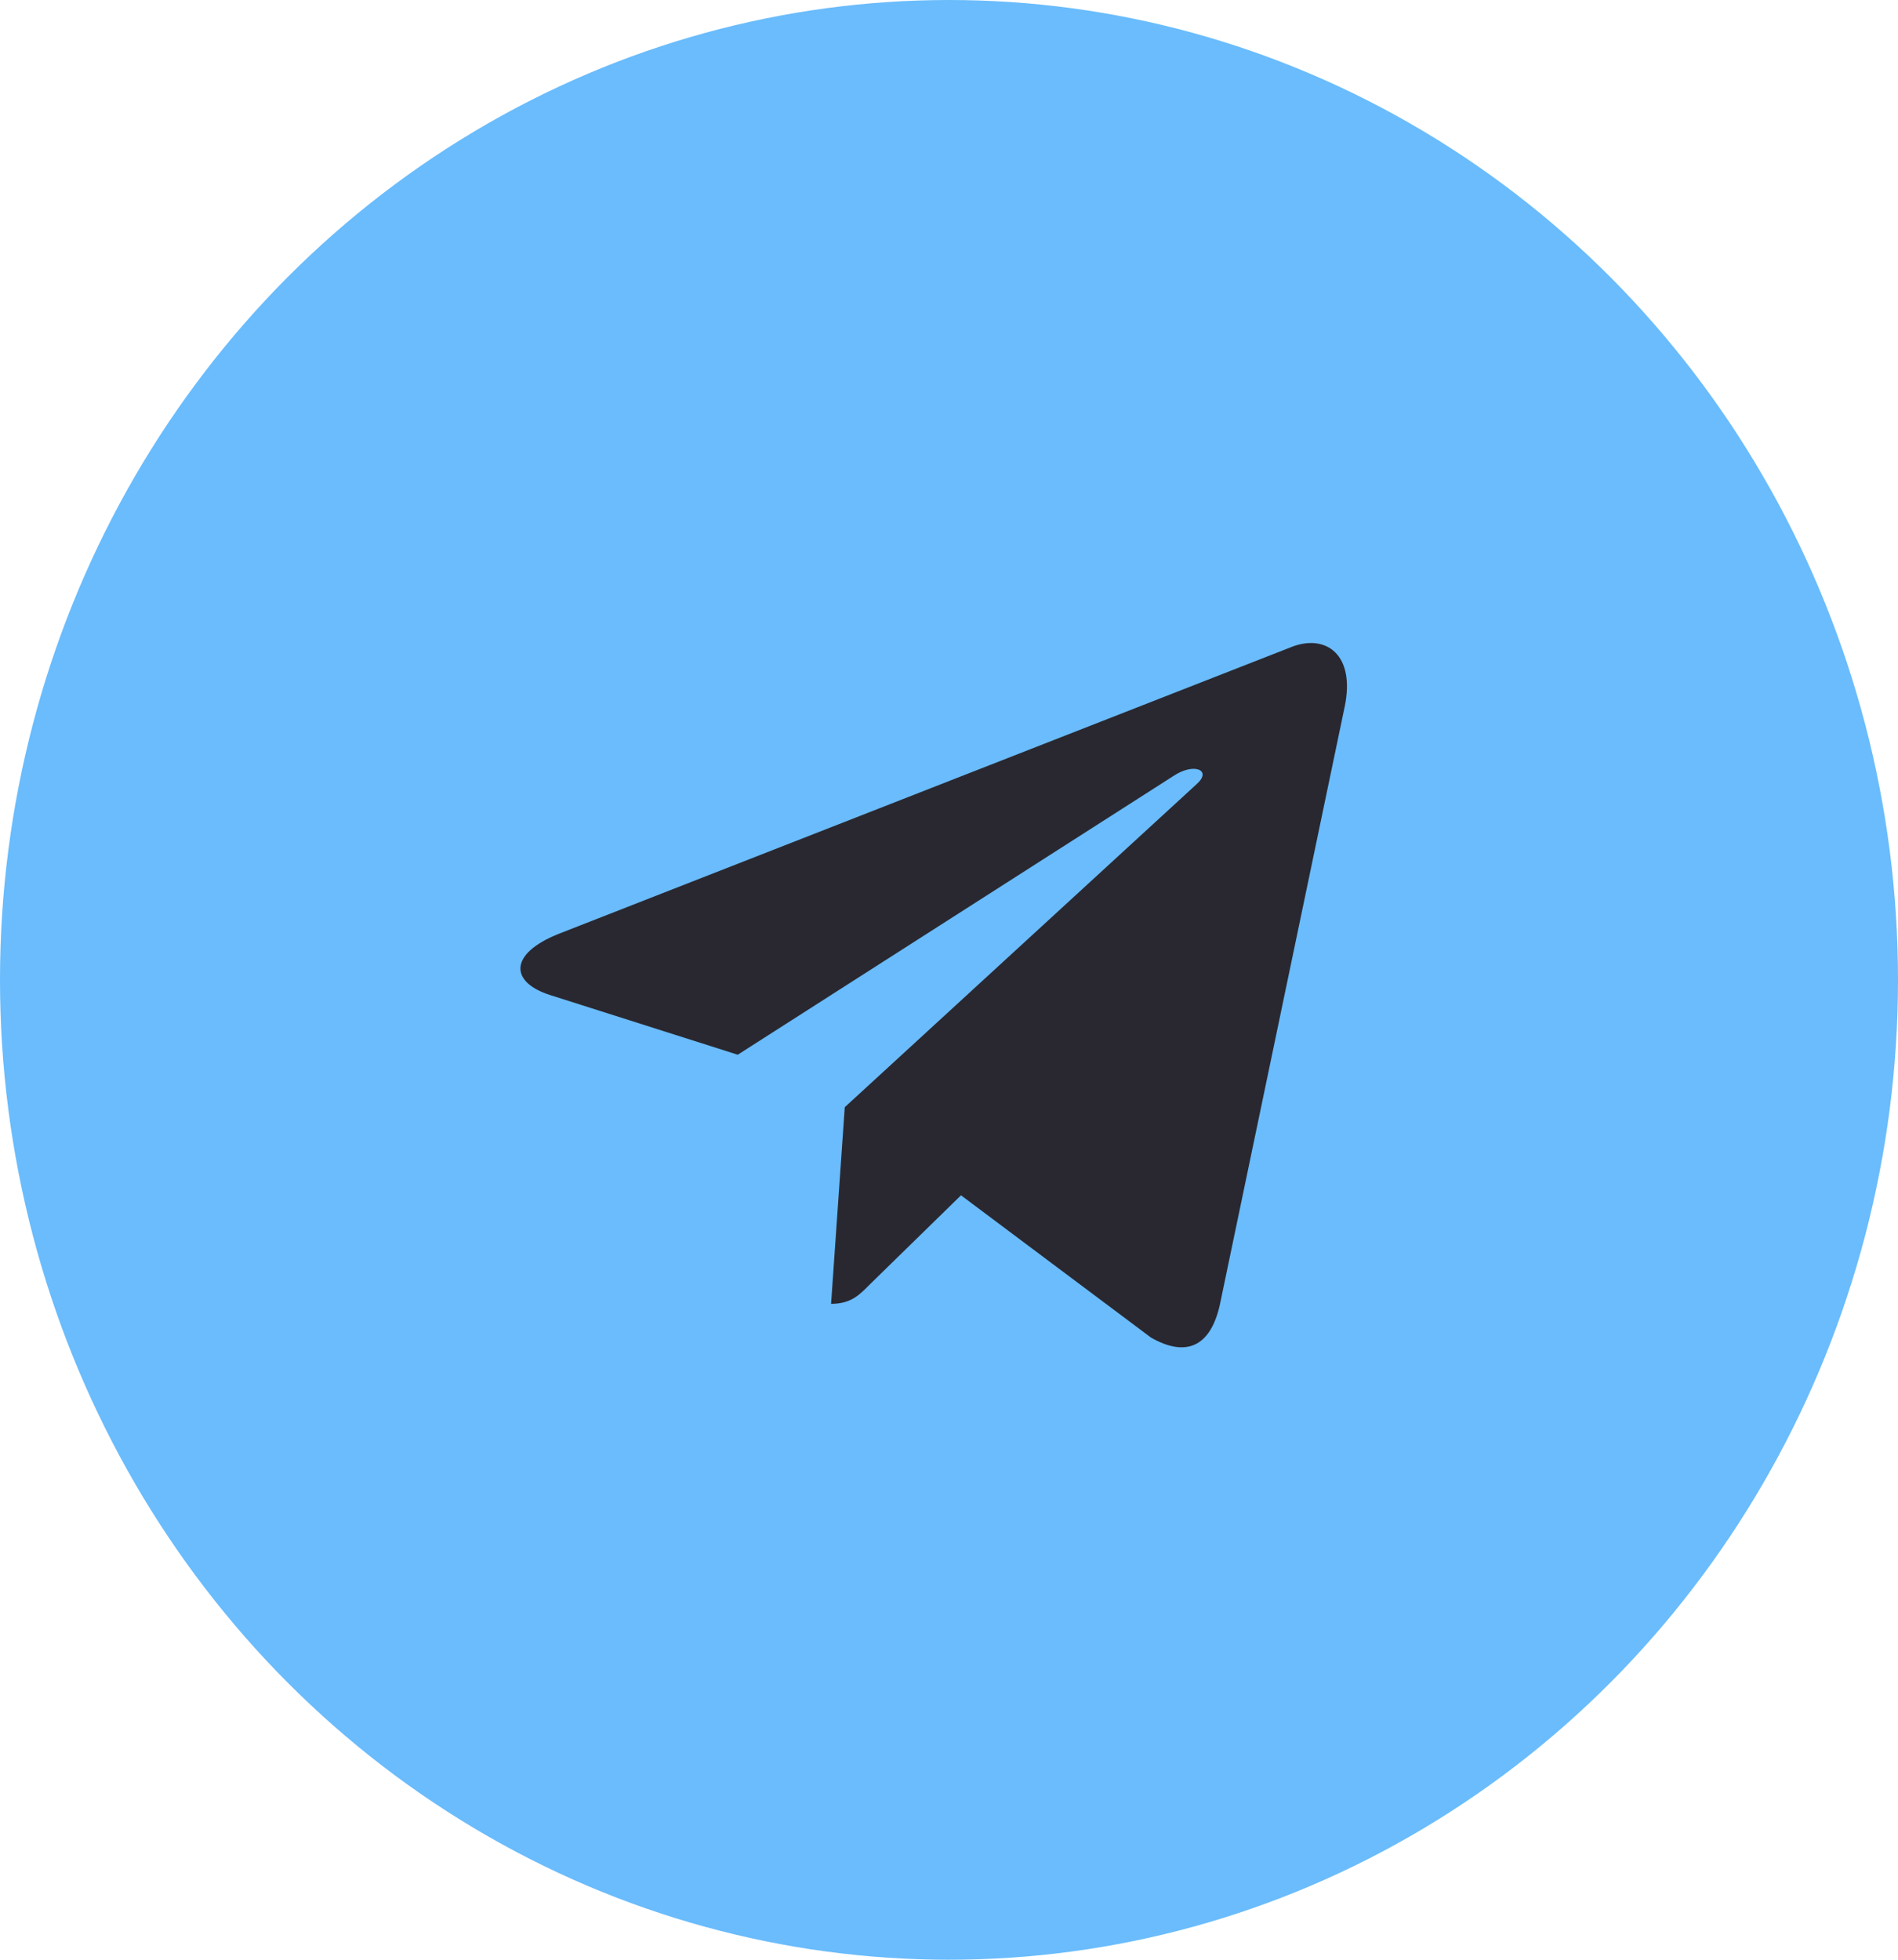 <?xml version="1.0" encoding="UTF-8"?> <svg xmlns="http://www.w3.org/2000/svg" width="62" height="64" viewBox="0 0 62 64" fill="none"><ellipse cx="31" cy="32" rx="31" ry="32" fill="#6ABCFC"></ellipse><path d="M27.595 36.158L27.148 42.58C27.787 42.58 28.064 42.3 28.396 41.963L31.392 39.036L37.599 43.683C38.738 44.331 39.54 43.99 39.847 42.612L43.922 23.095L43.923 23.093C44.284 21.373 43.315 20.7 42.205 21.122L18.253 30.496C16.619 31.145 16.644 32.076 17.976 32.498L24.099 34.445L38.323 25.347C38.992 24.894 39.601 25.145 39.1 25.598L27.595 36.158Z" fill="#292830"></path></svg> 